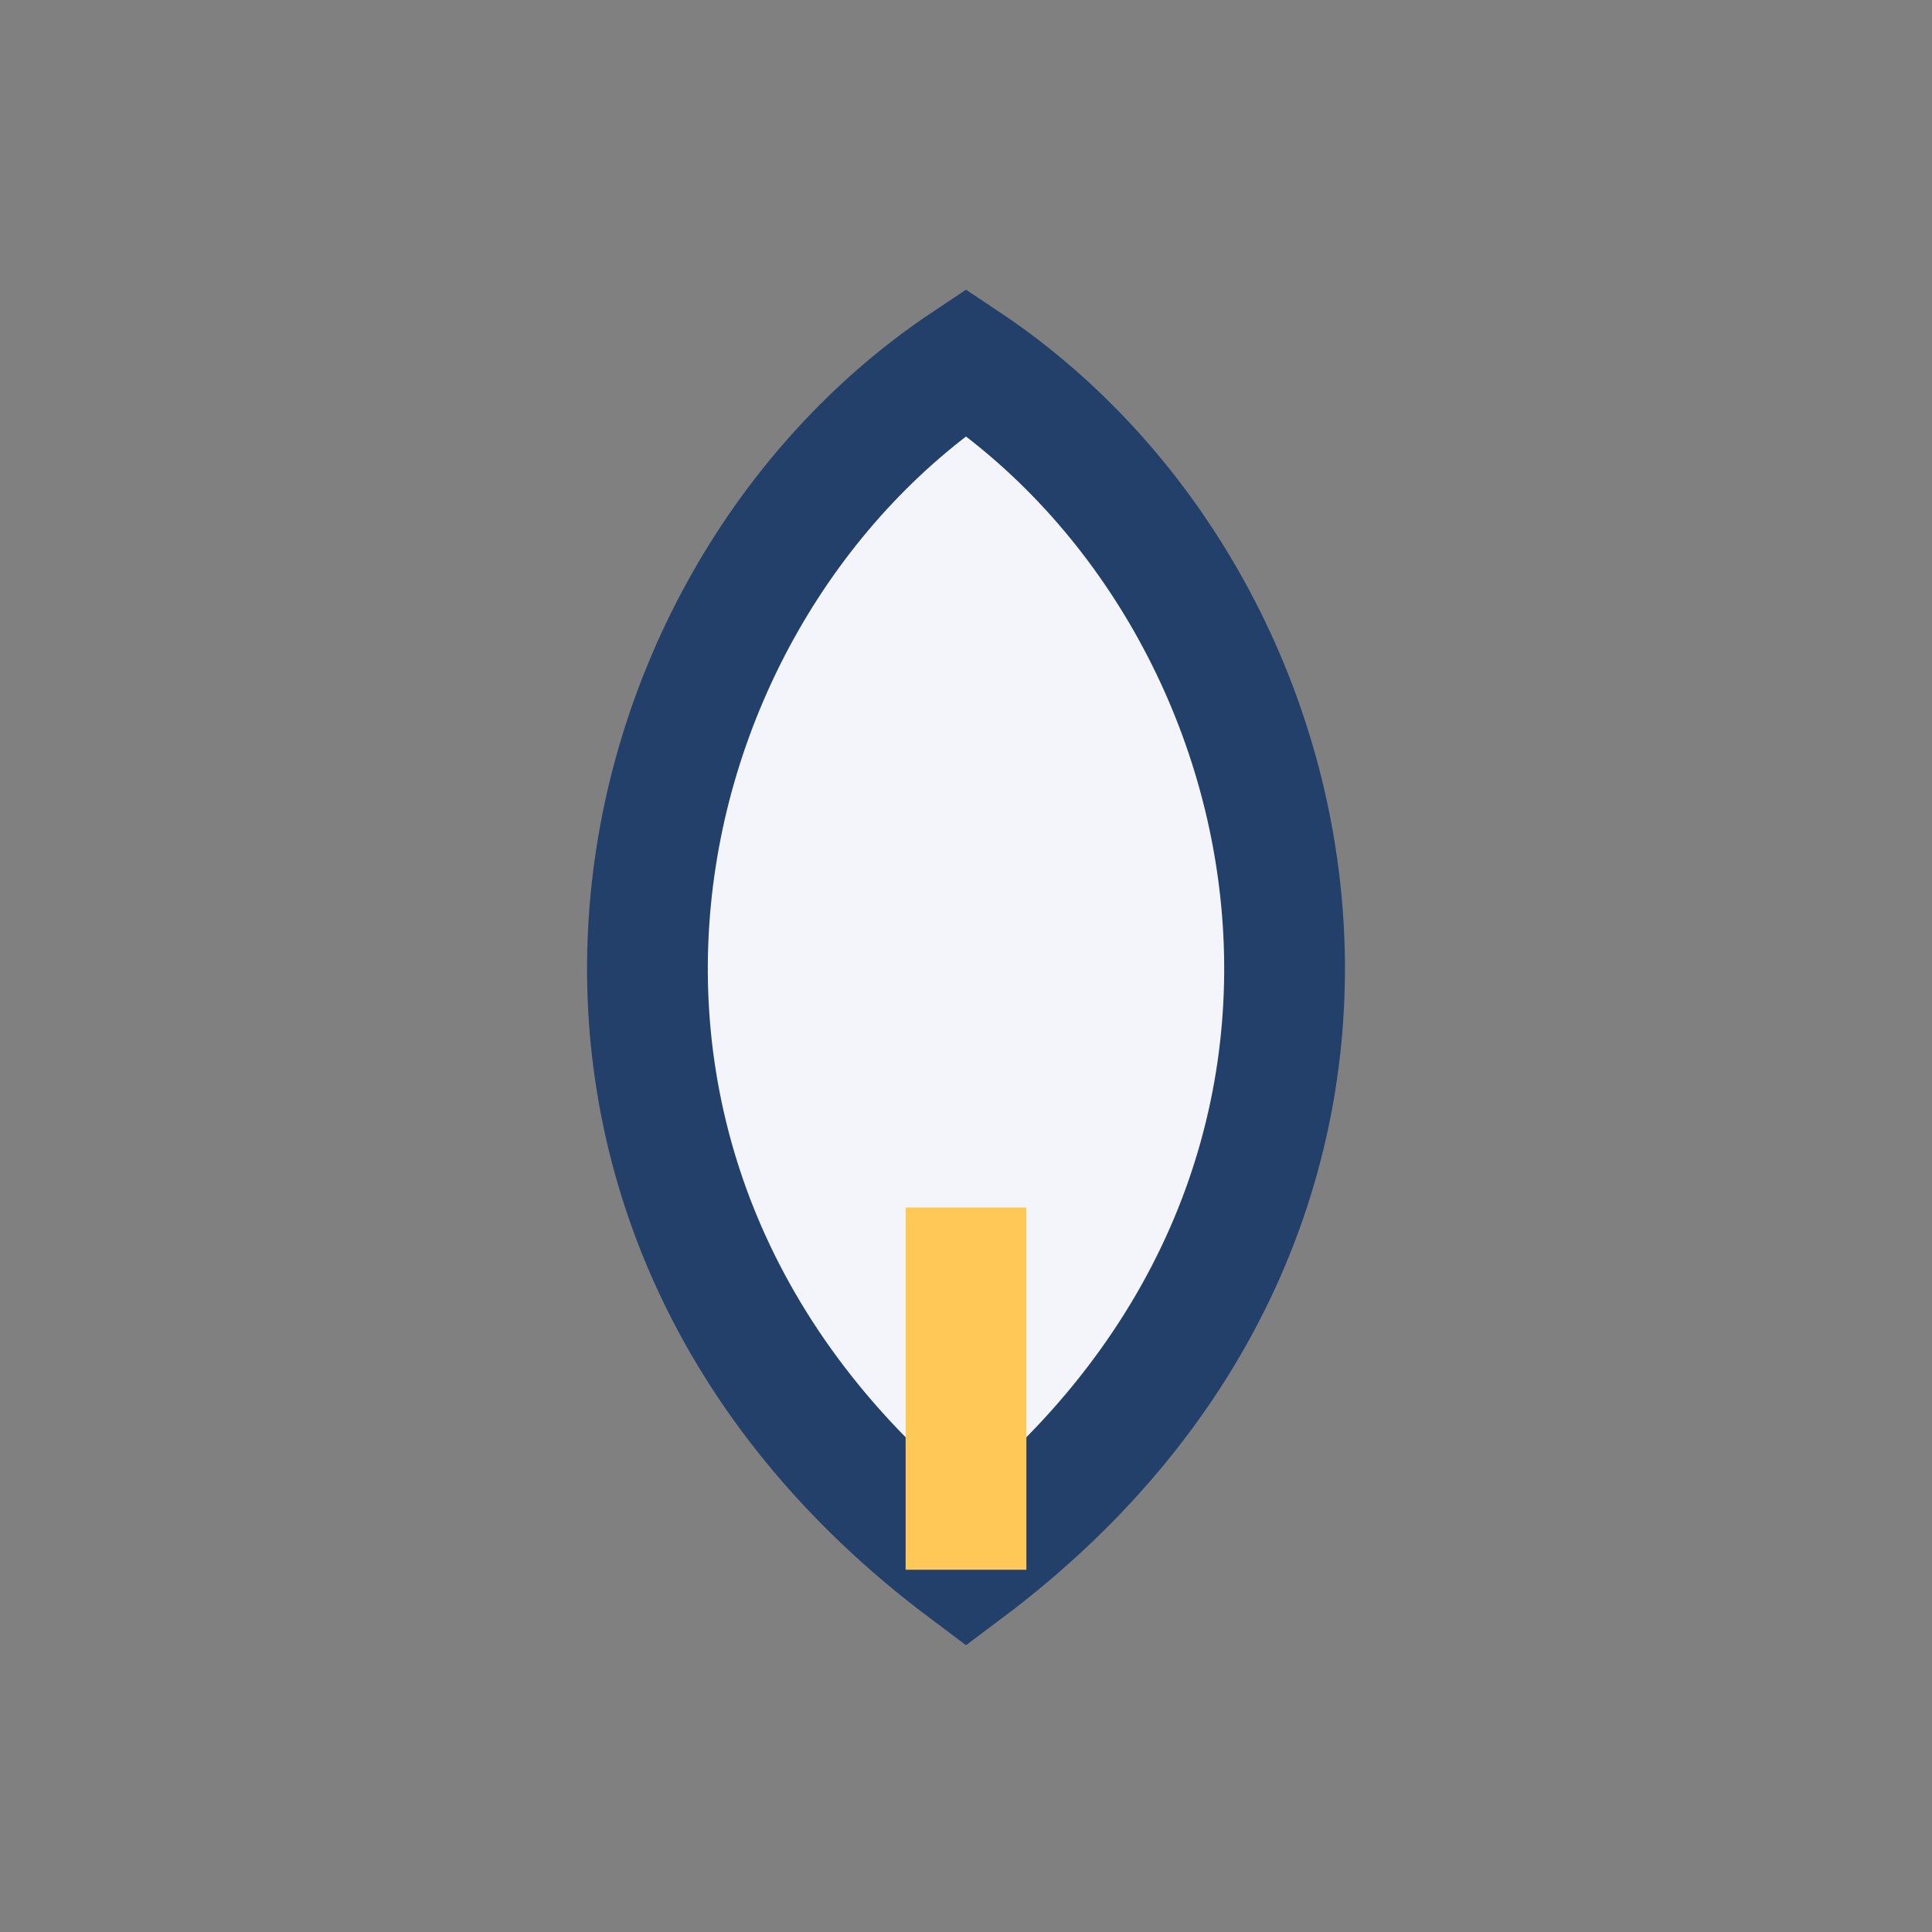 <?xml version="1.0" encoding="UTF-8"?>
<svg xmlns="http://www.w3.org/2000/svg" width="32" height="32" viewBox="0 0 32 32"><rect x="0" y="0" width="32" height="32" fill="#808080" stroke="none"/><path d="M16 6c6 4 8 14 0 20-8-6-6-16 0-20z" fill="#F3F5FA" stroke="#23406B" stroke-width="2"/><path d="M16 20v6" stroke="#FFC857" stroke-width="2"/></svg>